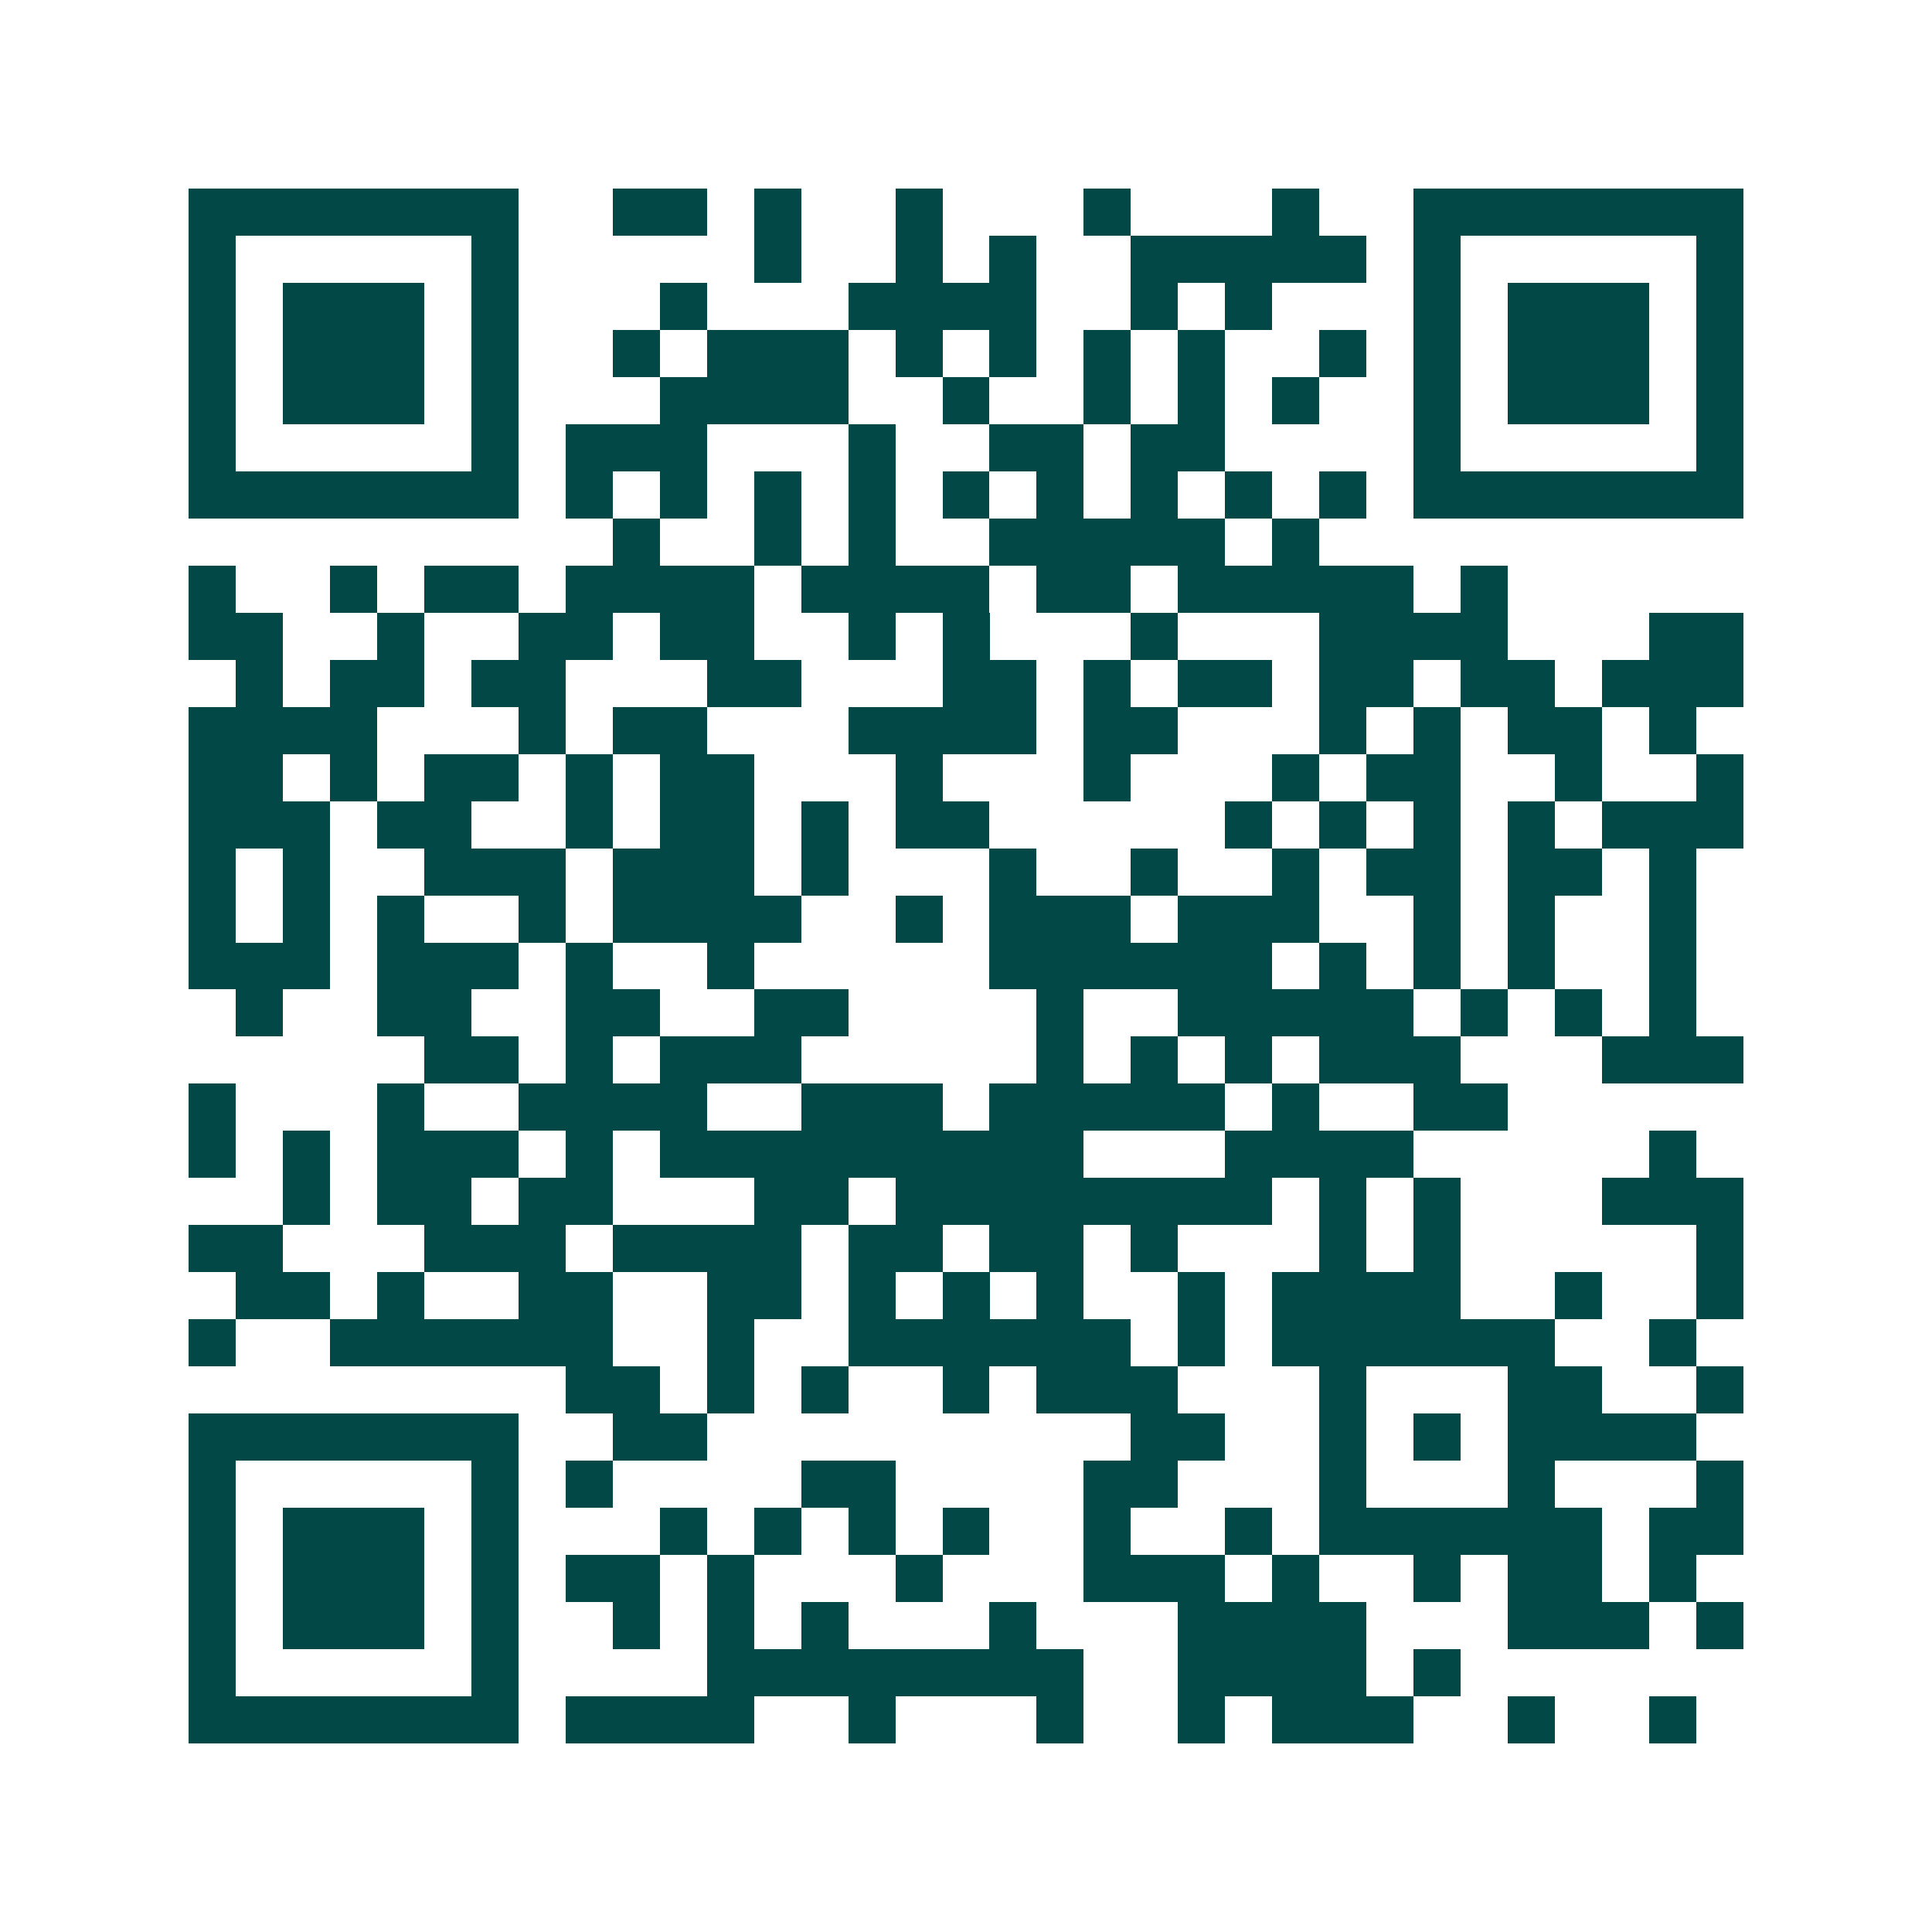 <svg xmlns="http://www.w3.org/2000/svg" width="200" height="200" viewBox="0 0 41 41" shape-rendering="crispEdges"><path fill="#ffffff" d="M0 0h41v41H0z"/><path stroke="#014847" d="M4 4.5h7m2 0h2m1 0h1m2 0h1m3 0h1m3 0h1m2 0h7M4 5.5h1m5 0h1m5 0h1m2 0h1m1 0h1m2 0h5m1 0h1m5 0h1M4 6.5h1m1 0h3m1 0h1m3 0h1m3 0h4m2 0h1m1 0h1m3 0h1m1 0h3m1 0h1M4 7.5h1m1 0h3m1 0h1m2 0h1m1 0h3m1 0h1m1 0h1m1 0h1m1 0h1m2 0h1m1 0h1m1 0h3m1 0h1M4 8.5h1m1 0h3m1 0h1m3 0h4m2 0h1m2 0h1m1 0h1m1 0h1m2 0h1m1 0h3m1 0h1M4 9.5h1m5 0h1m1 0h3m3 0h1m2 0h2m1 0h2m4 0h1m5 0h1M4 10.5h7m1 0h1m1 0h1m1 0h1m1 0h1m1 0h1m1 0h1m1 0h1m1 0h1m1 0h1m1 0h7M13 11.5h1m2 0h1m1 0h1m2 0h5m1 0h1M4 12.5h1m2 0h1m1 0h2m1 0h4m1 0h4m1 0h2m1 0h5m1 0h1M4 13.5h2m2 0h1m2 0h2m1 0h2m2 0h1m1 0h1m3 0h1m3 0h4m3 0h2M5 14.5h1m1 0h2m1 0h2m3 0h2m3 0h2m1 0h1m1 0h2m1 0h2m1 0h2m1 0h3M4 15.5h4m3 0h1m1 0h2m3 0h4m1 0h2m3 0h1m1 0h1m1 0h2m1 0h1M4 16.5h2m1 0h1m1 0h2m1 0h1m1 0h2m3 0h1m3 0h1m3 0h1m1 0h2m2 0h1m2 0h1M4 17.5h3m1 0h2m2 0h1m1 0h2m1 0h1m1 0h2m5 0h1m1 0h1m1 0h1m1 0h1m1 0h3M4 18.5h1m1 0h1m2 0h3m1 0h3m1 0h1m3 0h1m2 0h1m2 0h1m1 0h2m1 0h2m1 0h1M4 19.5h1m1 0h1m1 0h1m2 0h1m1 0h4m2 0h1m1 0h3m1 0h3m2 0h1m1 0h1m2 0h1M4 20.5h3m1 0h3m1 0h1m2 0h1m5 0h6m1 0h1m1 0h1m1 0h1m2 0h1M5 21.5h1m2 0h2m2 0h2m2 0h2m4 0h1m2 0h5m1 0h1m1 0h1m1 0h1M9 22.5h2m1 0h1m1 0h3m5 0h1m1 0h1m1 0h1m1 0h3m3 0h3M4 23.5h1m3 0h1m2 0h4m2 0h3m1 0h5m1 0h1m2 0h2M4 24.5h1m1 0h1m1 0h3m1 0h1m1 0h9m3 0h4m5 0h1M6 25.5h1m1 0h2m1 0h2m3 0h2m1 0h8m1 0h1m1 0h1m3 0h3M4 26.5h2m3 0h3m1 0h4m1 0h2m1 0h2m1 0h1m3 0h1m1 0h1m5 0h1M5 27.5h2m1 0h1m2 0h2m2 0h2m1 0h1m1 0h1m1 0h1m2 0h1m1 0h4m2 0h1m2 0h1M4 28.5h1m2 0h6m2 0h1m2 0h6m1 0h1m1 0h6m2 0h1M12 29.5h2m1 0h1m1 0h1m2 0h1m1 0h3m3 0h1m3 0h2m2 0h1M4 30.5h7m2 0h2m9 0h2m2 0h1m1 0h1m1 0h4M4 31.5h1m5 0h1m1 0h1m4 0h2m4 0h2m3 0h1m3 0h1m3 0h1M4 32.5h1m1 0h3m1 0h1m3 0h1m1 0h1m1 0h1m1 0h1m2 0h1m2 0h1m1 0h6m1 0h2M4 33.5h1m1 0h3m1 0h1m1 0h2m1 0h1m3 0h1m3 0h3m1 0h1m2 0h1m1 0h2m1 0h1M4 34.5h1m1 0h3m1 0h1m2 0h1m1 0h1m1 0h1m3 0h1m3 0h4m3 0h3m1 0h1M4 35.5h1m5 0h1m4 0h8m2 0h4m1 0h1M4 36.5h7m1 0h4m2 0h1m3 0h1m2 0h1m1 0h3m2 0h1m2 0h1"/></svg>
